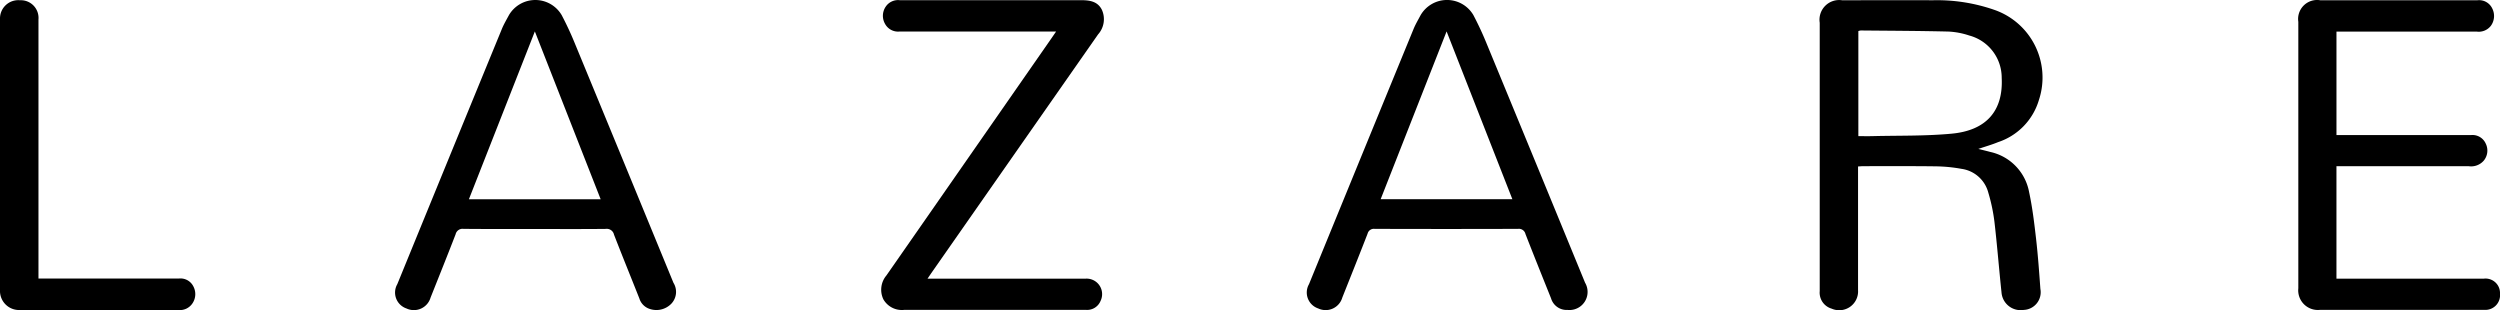 <?xml version="1.0" encoding="UTF-8"?>
<!DOCTYPE svg PUBLIC '-//W3C//DTD SVG 1.0//EN'
          'http://www.w3.org/TR/2001/REC-SVG-20010904/DTD/svg10.dtd'>
<svg height="19.282" viewBox="0 0 155.444 19.282" width="155.444" xmlns="http://www.w3.org/2000/svg" xmlns:xlink="http://www.w3.org/1999/xlink"
><defs
  ><clipPath id="a"
    ><path d="M0 0H155.444V19.282H0z" data-name="Rectangle 2" fill="none"
    /></clipPath
  ></defs
  ><g
  ><g clip-path="url(#a)" data-name="Groupe 1" fill-rule="evenodd"
    ><path d="M372.006,9.282c.3.074.521.127.745.188a3.138,3.138,0,0,1,2.412,2.5c.206.961.323,1.944.435,2.922.117,1.029.191,2.064.266,3.1a1.1,1.1,0,0,1-1.035,1.3,1.194,1.194,0,0,1-1.384-1.1c-.156-1.465-.27-2.935-.441-4.4a11.008,11.008,0,0,0-.378-1.789,2.007,2.007,0,0,0-1.671-1.483,9.6,9.6,0,0,0-1.561-.155c-1.511-.021-3.024-.01-4.536-.011-.1,0-.194.011-.332.019v.456q0,3.617,0,7.235a1.172,1.172,0,0,1-1.643,1.148,1.034,1.034,0,0,1-.74-1.092c0-1.537,0-3.074,0-4.611q0-6.036,0-12.071a1.224,1.224,0,0,1,1.393-1.4c1.874,0,3.749-.012,5.623,0a10.833,10.833,0,0,1,3.829.593,4.452,4.452,0,0,1,2.781,5.616,3.931,3.931,0,0,1-2.543,2.615c-.374.156-.767.265-1.216.418m-7.465-.793c.311,0,.584.006.856,0,1.646-.042,3.3,0,4.936-.153,2.183-.2,3.224-1.438,3.121-3.472a2.715,2.715,0,0,0-2.014-2.631,4.794,4.794,0,0,0-1.281-.246c-1.822-.045-3.644-.05-5.466-.068a.664.664,0,0,0-.152.037Z" data-name="Tracé 1" transform="translate(-248.997 -.022)"
      /><path d="M87.343,14.237c-1.475,0-2.949.007-4.424-.007a.44.44,0,0,0-.487.337c-.508,1.315-1.034,2.623-1.556,3.933a1.081,1.081,0,0,1-1.5.679,1.044,1.044,0,0,1-.57-1.509q3.243-7.934,6.5-15.864c.122-.3.29-.58.442-.866a1.9,1.9,0,0,1,3.279,0c.283.54.545,1.094.777,1.658q3.093,7.49,6.172,14.985a1.067,1.067,0,0,1-.117,1.285,1.293,1.293,0,0,1-1.379.333.99.99,0,0,1-.625-.649c-.524-1.322-1.062-2.639-1.575-3.965a.459.459,0,0,0-.51-.355c-1.475.016-2.949.007-4.424.007m-4.085-1.85h8.19L87.359,1.954l-4.1,10.433" data-name="Tracé 2" transform="translate(-54.103)"
      /><path d="M276.321,19.271a1.009,1.009,0,0,1-1.026-.72c-.534-1.332-1.07-2.662-1.591-4a.416.416,0,0,0-.458-.321q-4.462.015-8.923,0a.4.4,0,0,0-.436.3c-.515,1.326-1.044,2.646-1.57,3.967a1.08,1.08,0,0,1-1.5.681,1.044,1.044,0,0,1-.573-1.508q3.244-7.933,6.5-15.863c.123-.3.29-.58.441-.866a1.9,1.9,0,0,1,3.279-.005c.283.54.545,1.094.777,1.658q3.093,7.49,6.17,14.986a1.126,1.126,0,0,1-1.088,1.691M264.7,12.387h8.19L268.8,1.953l-4.1,10.433" data-name="Tracé 3" transform="translate(-178.854)"
      /><path d="M459.769,17.358h.489q4.329,0,8.658,0a.9.9,0,0,1,1.022.939.914.914,0,0,1-.963,1c-.05,0-.1,0-.149,0H458.743a1.221,1.221,0,0,1-1.345-1.344q0-8.283,0-16.566A1.18,1.18,0,0,1,458.756.045q4.892,0,9.783,0a.905.905,0,0,1,.919.515,1.037,1.037,0,0,1-.083,1.068.952.952,0,0,1-.891.366q-4.122,0-8.246,0h-.468V8.429h.452q3.954,0,7.909,0a.9.9,0,0,1,.915.519.983.983,0,0,1-.109,1.059,1.036,1.036,0,0,1-.938.358h-8.23c0,2.338,0,4.642,0,6.995" data-name="Tracé 4" transform="translate(-314.494 -.03)"
      /><path d="M186.232,1.985h-.547q-4.591,0-9.183,0a.917.917,0,0,1-.905-.476,1.007,1.007,0,0,1,.04-1.067.924.924,0,0,1,.871-.406q2.68,0,5.36,0c1.961,0,3.923,0,5.885,0,.537,0,1.047.056,1.321.587a1.417,1.417,0,0,1-.232,1.542L184.25,8.736l-5.728,8.2c-.078.111-.153.224-.284.416h.487q4.667,0,9.333,0a.964.964,0,0,1,.94,1.381.9.9,0,0,1-.892.56h-11.02c-.1,0-.2,0-.3,0a1.323,1.323,0,0,1-1.295-.661,1.38,1.38,0,0,1,.191-1.48q3.009-4.319,6.014-8.64l4.258-6.12c.076-.109.151-.22.28-.409" data-name="Tracé 5" transform="translate(-120.567 -.025)"
      /><path d="M2.393,17.352h.484q4.121,0,8.243,0a.893.893,0,0,1,.9.483,1.023,1.023,0,0,1-.059,1.068.939.939,0,0,1-.872.406q-4.909,0-9.817,0H1.233A1.186,1.186,0,0,1,0,18.072Q0,9.641,0,1.211A1.138,1.138,0,0,1,1.242.048a1.1,1.1,0,0,1,1.15,1.193q0,7.793,0,15.587c0,.159,0,.317,0,.523" data-name="Tracé 6" transform="translate(0 -.033)"
    /></g
  ></g
></svg
>
